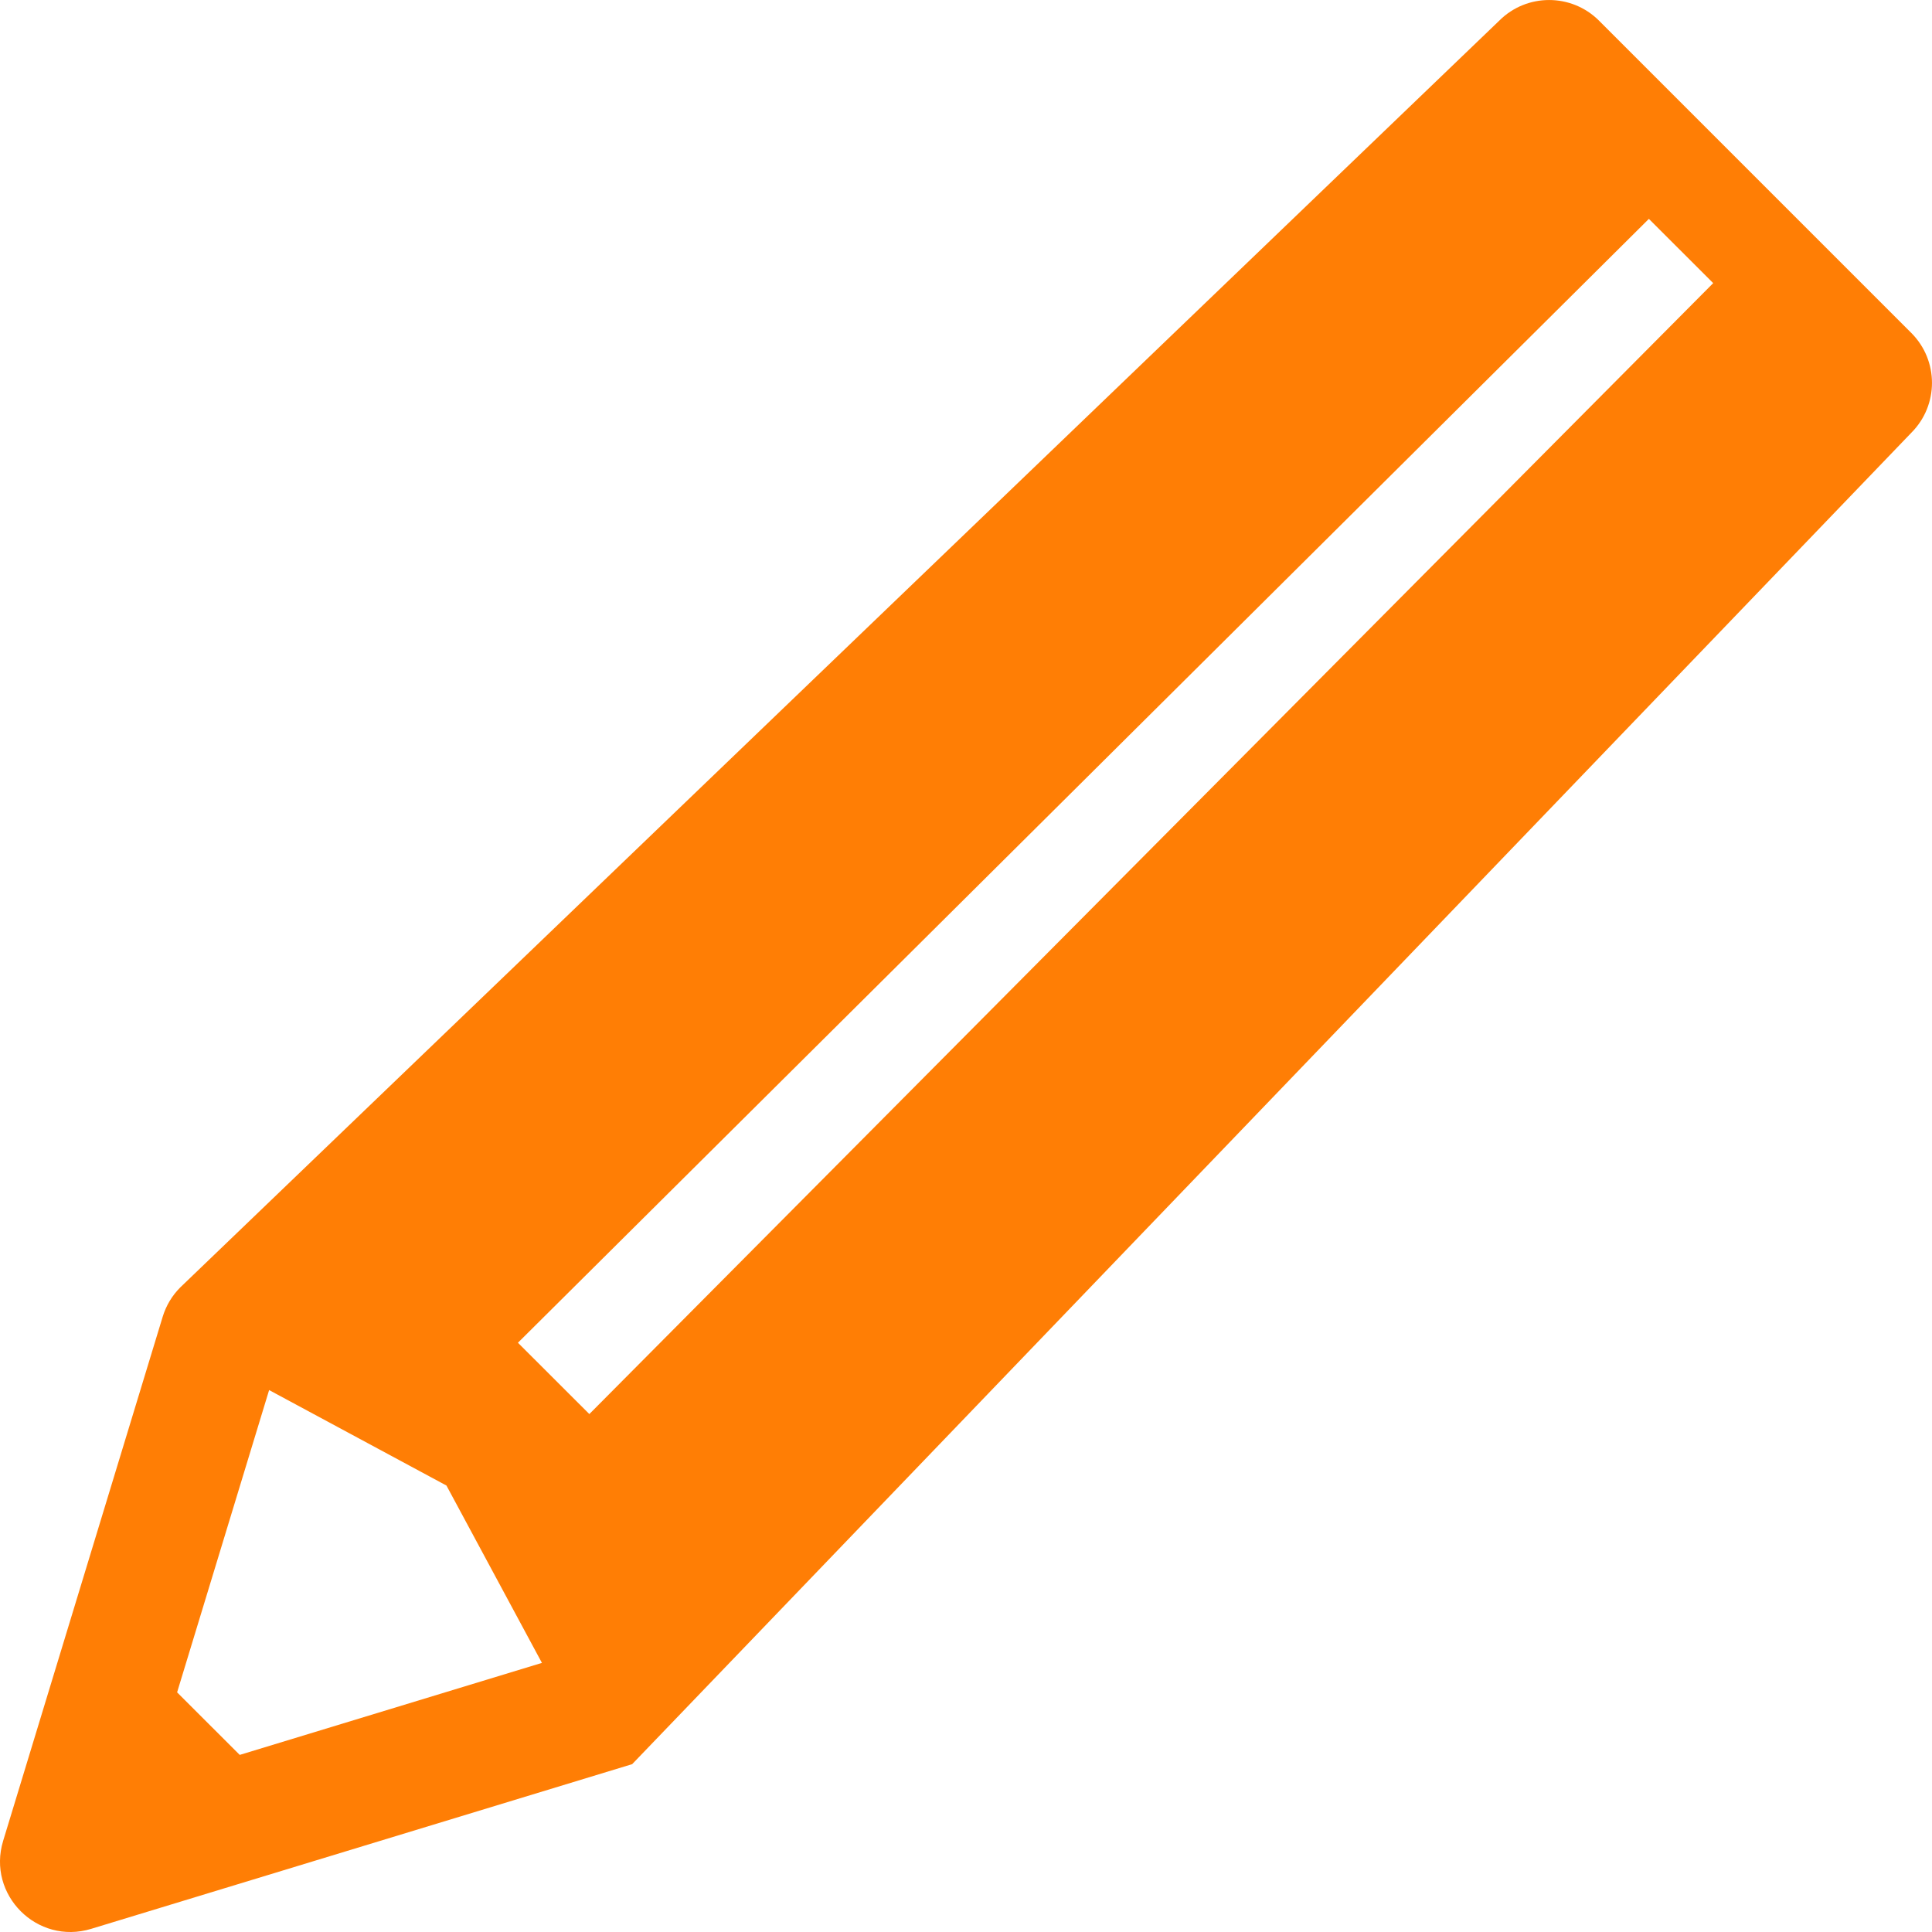 <svg width="24" height="24" viewBox="0 0 24 24" fill="none" xmlns="http://www.w3.org/2000/svg">
<path d="M23.744 4.137L19.863 0.256C19.521 -0.085 18.966 -0.085 18.625 0.256L2.239 15.993C2.138 16.094 2.063 16.219 2.021 16.357L0.039 22.868C-0.165 23.538 0.462 24.165 1.132 23.961L7.853 21.915L23.744 5.375C24.085 5.033 24.085 4.479 23.744 4.137ZM2.978 21.8L2.2 21.023L3.343 17.268L5.546 18.454L6.732 20.657L2.978 21.8ZM21.281 3.518L7.321 17.566L6.434 16.68L20.483 2.719L21.281 3.516C21.281 3.517 21.281 3.517 21.281 3.518Z" fill="#FF7E05"/>
</svg>
